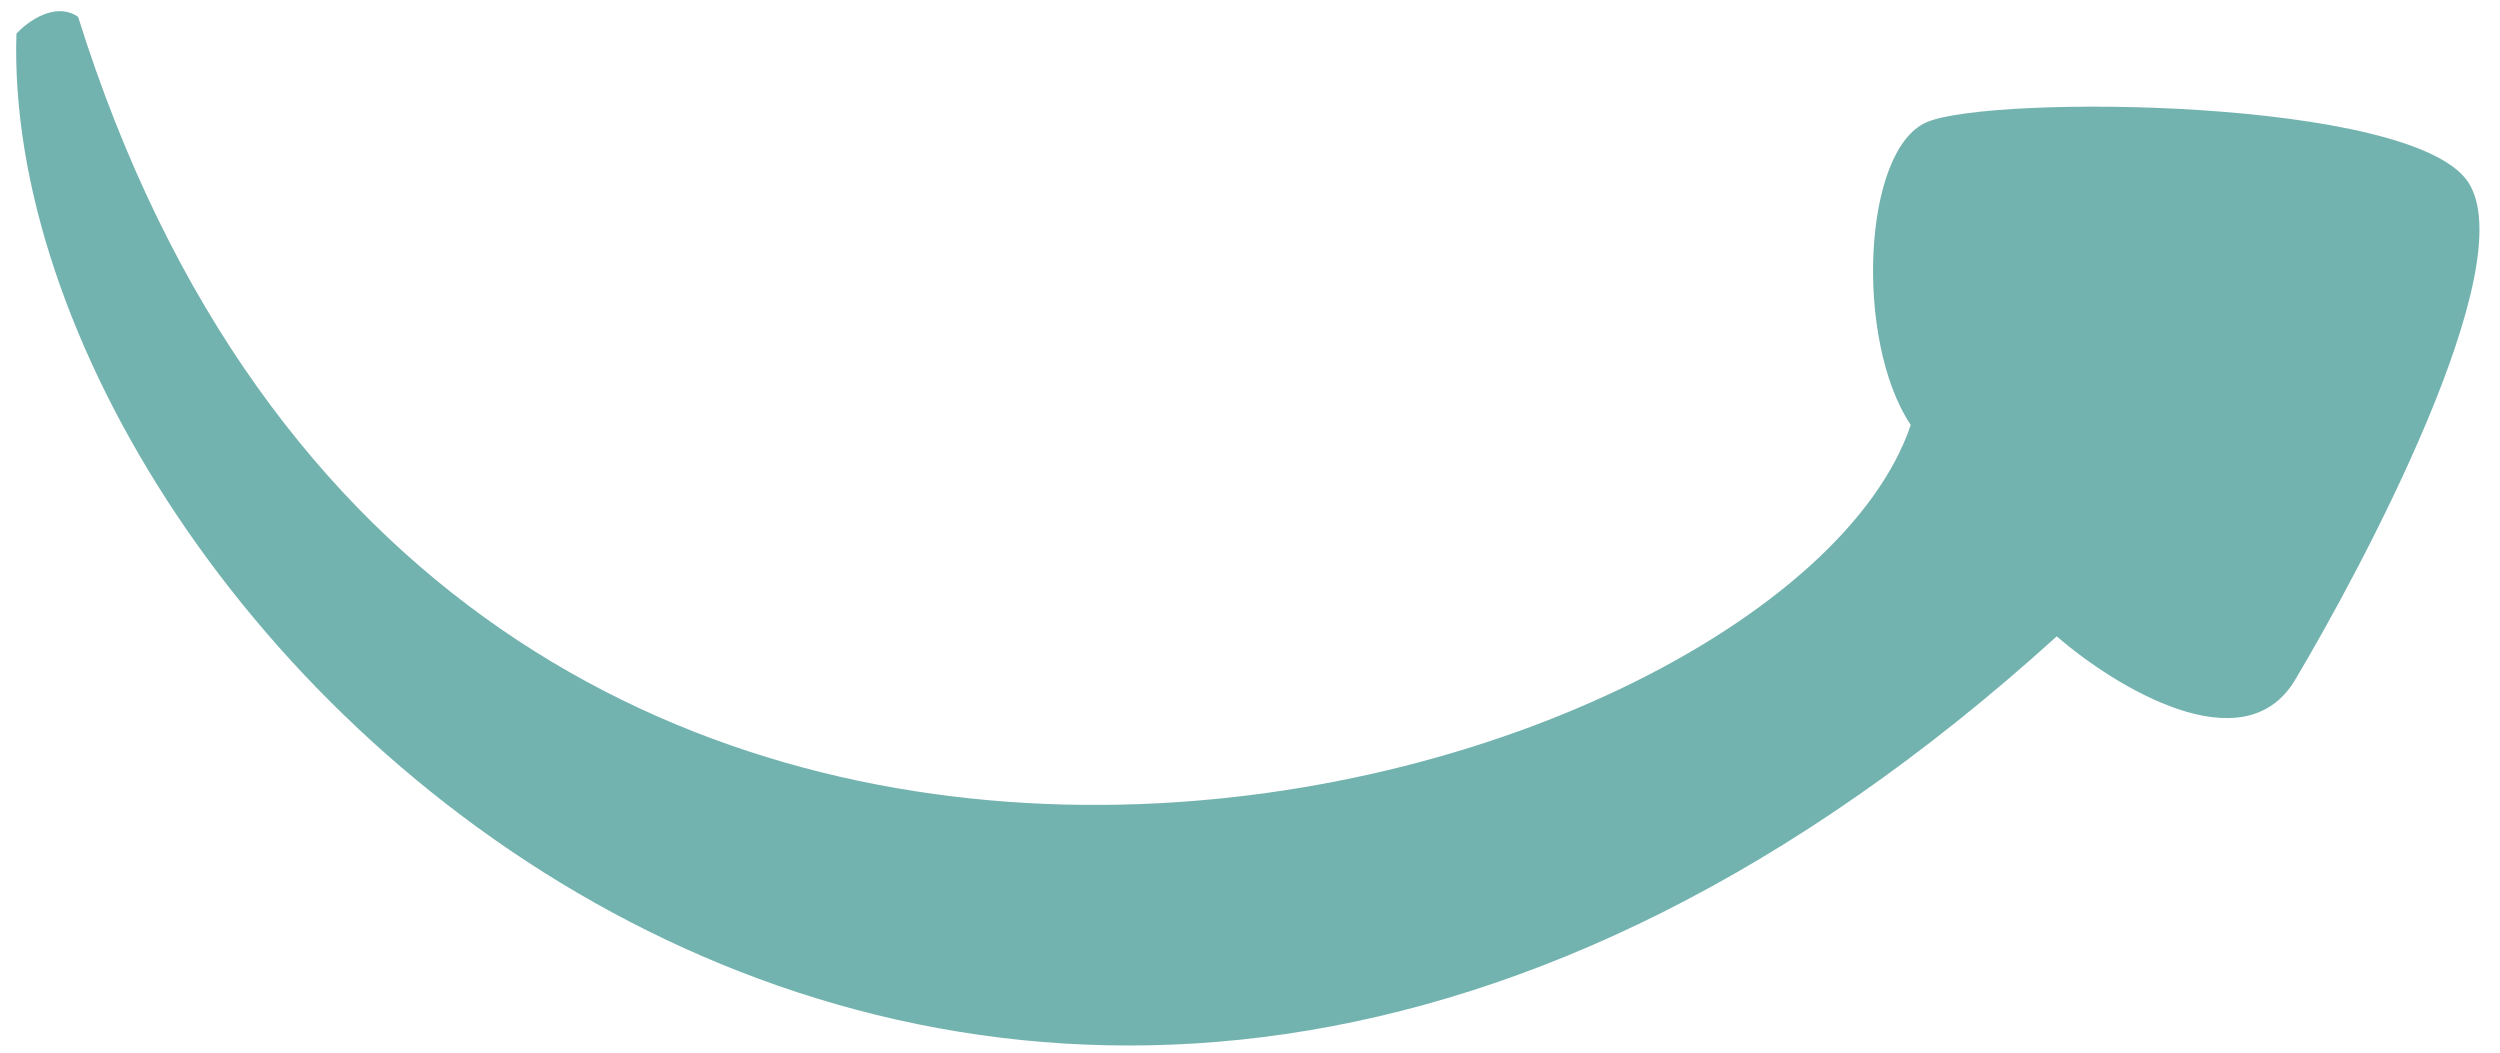 <svg width="114" height="48" viewBox="0 0 114 48" fill="none" xmlns="http://www.w3.org/2000/svg">
<path id="Vector" d="M93.788 29.018C45.176 73.088 -0.102 28.811 0.749 1.538C1.249 0.986 2.512 0.058 3.56 0.765C20.326 54.227 81.202 36.931 87.131 19.378C84.565 15.549 84.919 6.824 87.865 5.568C90.81 4.313 109.973 4.462 112.539 8.291C115.106 12.12 107.574 26.112 104.653 31.008C102.316 34.924 96.436 31.313 93.788 29.018Z" fill="#73B3AF"/>
</svg>

